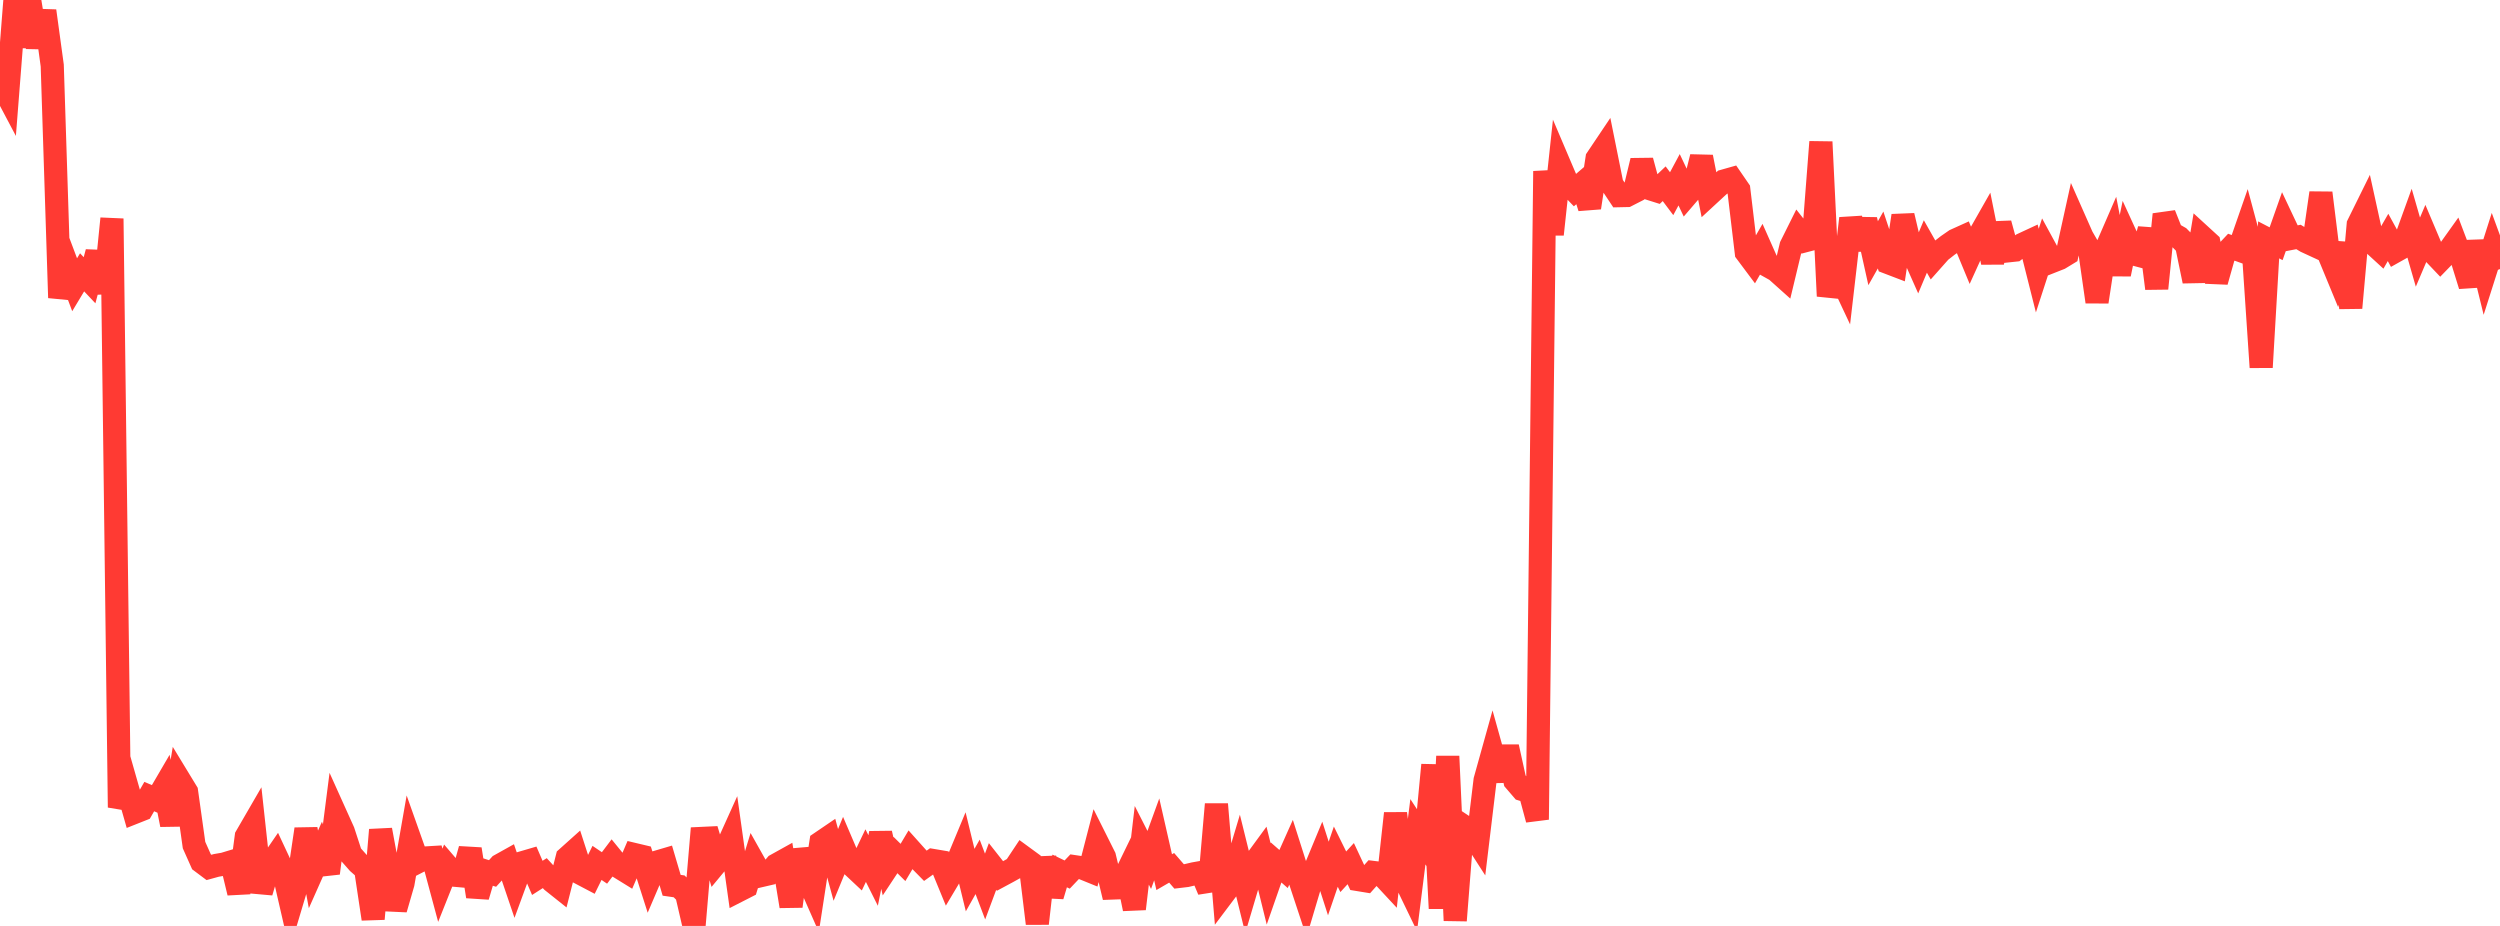 <?xml version="1.0" standalone="no"?>
<!DOCTYPE svg PUBLIC "-//W3C//DTD SVG 1.1//EN" "http://www.w3.org/Graphics/SVG/1.1/DTD/svg11.dtd">

<svg width="135" height="50" viewBox="0 0 135 50" preserveAspectRatio="none" 
  xmlns="http://www.w3.org/2000/svg"
  xmlns:xlink="http://www.w3.org/1999/xlink">


<polyline points="0.0, 4.383 0.403, 5.145 0.806, 0.0 1.209, 2.506 1.612, 0.075 2.015, 2.548 2.418, 0.591 2.821, 3.537 3.224, 16.079 3.627, 14.306 4.03, 15.376 4.433, 14.706 4.836, 15.133 5.239, 13.618 5.642, 15.813 6.045, 11.805 6.448, 43.601 6.851, 42.461 7.254, 43.873 7.657, 43.713 8.06, 43.015 8.463, 43.189 8.866, 42.499 9.269, 44.536 9.672, 42.095 10.075, 42.757 10.478, 45.635 10.881, 46.539 11.284, 46.841 11.687, 46.73 12.09, 46.661 12.493, 46.539 12.896, 48.21 13.299, 45.17 13.701, 44.476 14.104, 48.177 14.507, 46.813 14.91, 46.227 15.313, 47.09 15.716, 48.841 16.119, 47.492 16.522, 44.773 16.925, 46.948 17.328, 46.041 17.731, 47.149 18.134, 44.005 18.537, 44.899 18.94, 46.134 19.343, 46.591 19.746, 46.945 20.149, 49.621 20.552, 44.815 20.955, 46.993 21.358, 49.094 21.761, 47.702 22.164, 45.403 22.567, 46.539 22.97, 46.331 23.373, 46.307 23.776, 47.805 24.179, 46.795 24.582, 47.265 24.985, 47.301 25.388, 45.854 25.791, 48.408 26.194, 47.038 26.597, 47.168 27.0, 46.724 27.403, 46.499 27.806, 47.687 28.209, 46.588 28.612, 46.47 29.015, 47.406 29.418, 47.149 29.821, 47.588 30.224, 47.909 30.627, 46.317 31.03, 45.956 31.433, 47.202 31.836, 47.414 32.239, 46.596 32.642, 46.869 33.045, 46.336 33.448, 46.831 33.851, 47.08 34.254, 46.144 34.657, 46.24 35.06, 47.5 35.463, 46.557 35.866, 46.438 36.269, 47.805 36.672, 47.863 37.075, 48.263 37.478, 50.0 37.881, 45.276 38.284, 45.257 38.687, 46.596 39.09, 46.109 39.493, 45.217 39.896, 48.082 40.299, 47.876 40.701, 46.562 41.104, 47.279 41.507, 47.185 41.91, 46.711 42.313, 46.487 42.716, 48.937 43.119, 45.913 43.522, 47.202 43.925, 48.116 44.328, 45.5 44.731, 45.226 45.134, 46.706 45.537, 45.726 45.94, 46.667 46.343, 47.045 46.746, 46.203 47.149, 47.007 47.552, 44.998 47.955, 46.784 48.358, 46.174 48.761, 46.572 49.164, 45.894 49.567, 46.344 49.97, 46.753 50.373, 46.465 50.776, 46.533 51.179, 47.512 51.582, 46.836 51.985, 45.867 52.388, 47.525 52.791, 46.81 53.194, 47.873 53.597, 46.791 54.0, 47.303 54.403, 47.086 54.806, 46.862 55.209, 46.255 55.612, 46.55 56.015, 49.869 56.418, 46.32 56.821, 48.379 57.224, 47.032 57.627, 47.227 58.03, 46.802 58.433, 46.862 58.836, 47.026 59.239, 45.468 59.642, 46.273 60.045, 47.954 60.448, 47.939 60.851, 47.111 61.254, 49.076 61.657, 45.646 62.06, 46.437 62.463, 45.327 62.866, 47.096 63.269, 46.862 63.672, 47.327 64.075, 47.279 64.478, 47.184 64.881, 47.112 65.284, 48.072 65.687, 43.43 66.09, 48.249 66.493, 47.714 66.896, 46.367 67.299, 47.999 67.701, 46.641 68.104, 46.091 68.507, 47.73 68.91, 46.574 69.313, 46.927 69.716, 46.025 70.119, 47.291 70.522, 48.509 70.925, 47.155 71.328, 46.183 71.731, 47.439 72.134, 46.259 72.537, 47.076 72.94, 46.636 73.343, 47.497 73.746, 47.563 74.149, 47.112 74.552, 47.162 74.955, 47.595 75.358, 43.925 75.761, 47.274 76.164, 48.108 76.567, 44.915 76.97, 45.531 77.373, 41.308 77.776, 49.054 78.179, 40.839 78.582, 49.707 78.985, 44.582 79.388, 44.849 79.791, 45.475 80.194, 42.132 80.597, 40.687 81.0, 42.132 81.403, 40.333 81.806, 42.164 82.209, 42.633 82.612, 42.757 83.015, 44.256 83.418, 9.241 83.821, 12.655 84.224, 8.914 84.627, 9.861 85.03, 10.281 85.433, 9.934 85.836, 11.213 86.239, 8.561 86.642, 7.961 87.045, 9.961 87.448, 10.566 87.851, 10.557 88.254, 10.351 88.657, 8.679 89.06, 10.178 89.463, 10.305 89.866, 9.922 90.269, 10.459 90.672, 9.707 91.075, 10.557 91.478, 10.088 91.881, 8.479 92.284, 10.512 92.687, 10.14 93.09, 9.774 93.493, 9.66 93.896, 10.247 94.299, 13.627 94.701, 14.165 95.104, 13.466 95.507, 14.375 95.91, 14.6 96.313, 14.961 96.716, 13.284 97.119, 12.475 97.522, 12.987 97.925, 12.881 98.328, 7.664 98.731, 15.988 99.134, 14.409 99.537, 15.266 99.94, 11.794 100.343, 13.447 100.746, 11.861 101.149, 13.674 101.552, 12.96 101.955, 14.177 102.358, 14.331 102.761, 11.647 103.164, 13.361 103.567, 14.268 103.97, 13.309 104.373, 14.021 104.776, 13.567 105.179, 13.252 105.582, 12.973 105.985, 12.791 106.388, 13.764 106.791, 12.877 107.194, 12.168 107.597, 14.173 108.0, 12.072 108.403, 13.549 108.806, 13.506 109.209, 13.197 109.612, 13.01 110.015, 14.611 110.418, 13.37 110.821, 14.111 111.224, 13.952 111.627, 13.707 112.03, 11.879 112.433, 12.791 112.836, 13.486 113.239, 16.297 113.642, 13.655 114.045, 12.726 114.448, 14.804 114.851, 12.844 115.254, 13.723 115.657, 13.83 116.06, 12.385 116.463, 15.577 116.866, 11.579 117.269, 12.593 117.672, 12.822 118.075, 13.231 118.478, 15.181 118.881, 12.759 119.284, 13.128 119.687, 15.206 120.09, 13.778 120.493, 13.349 120.896, 13.494 121.299, 12.336 121.701, 13.835 122.104, 19.834 122.507, 12.953 122.91, 13.162 123.313, 12.02 123.716, 12.874 124.119, 12.796 124.522, 13.04 124.925, 13.226 125.328, 10.42 125.731, 13.667 126.134, 14.643 126.537, 13.152 126.94, 16.623 127.343, 12.132 127.746, 11.316 128.149, 13.152 128.552, 13.521 128.955, 12.821 129.358, 13.558 129.761, 13.332 130.164, 12.217 130.567, 13.615 130.97, 12.665 131.373, 13.617 131.776, 14.041 132.179, 13.626 132.582, 13.061 132.985, 14.121 133.388, 15.423 133.791, 13.059 134.194, 14.696 134.597, 13.429 135.0, 14.53" fill="none" stroke="#ff3a33" stroke-width="1.25"/>

</svg>